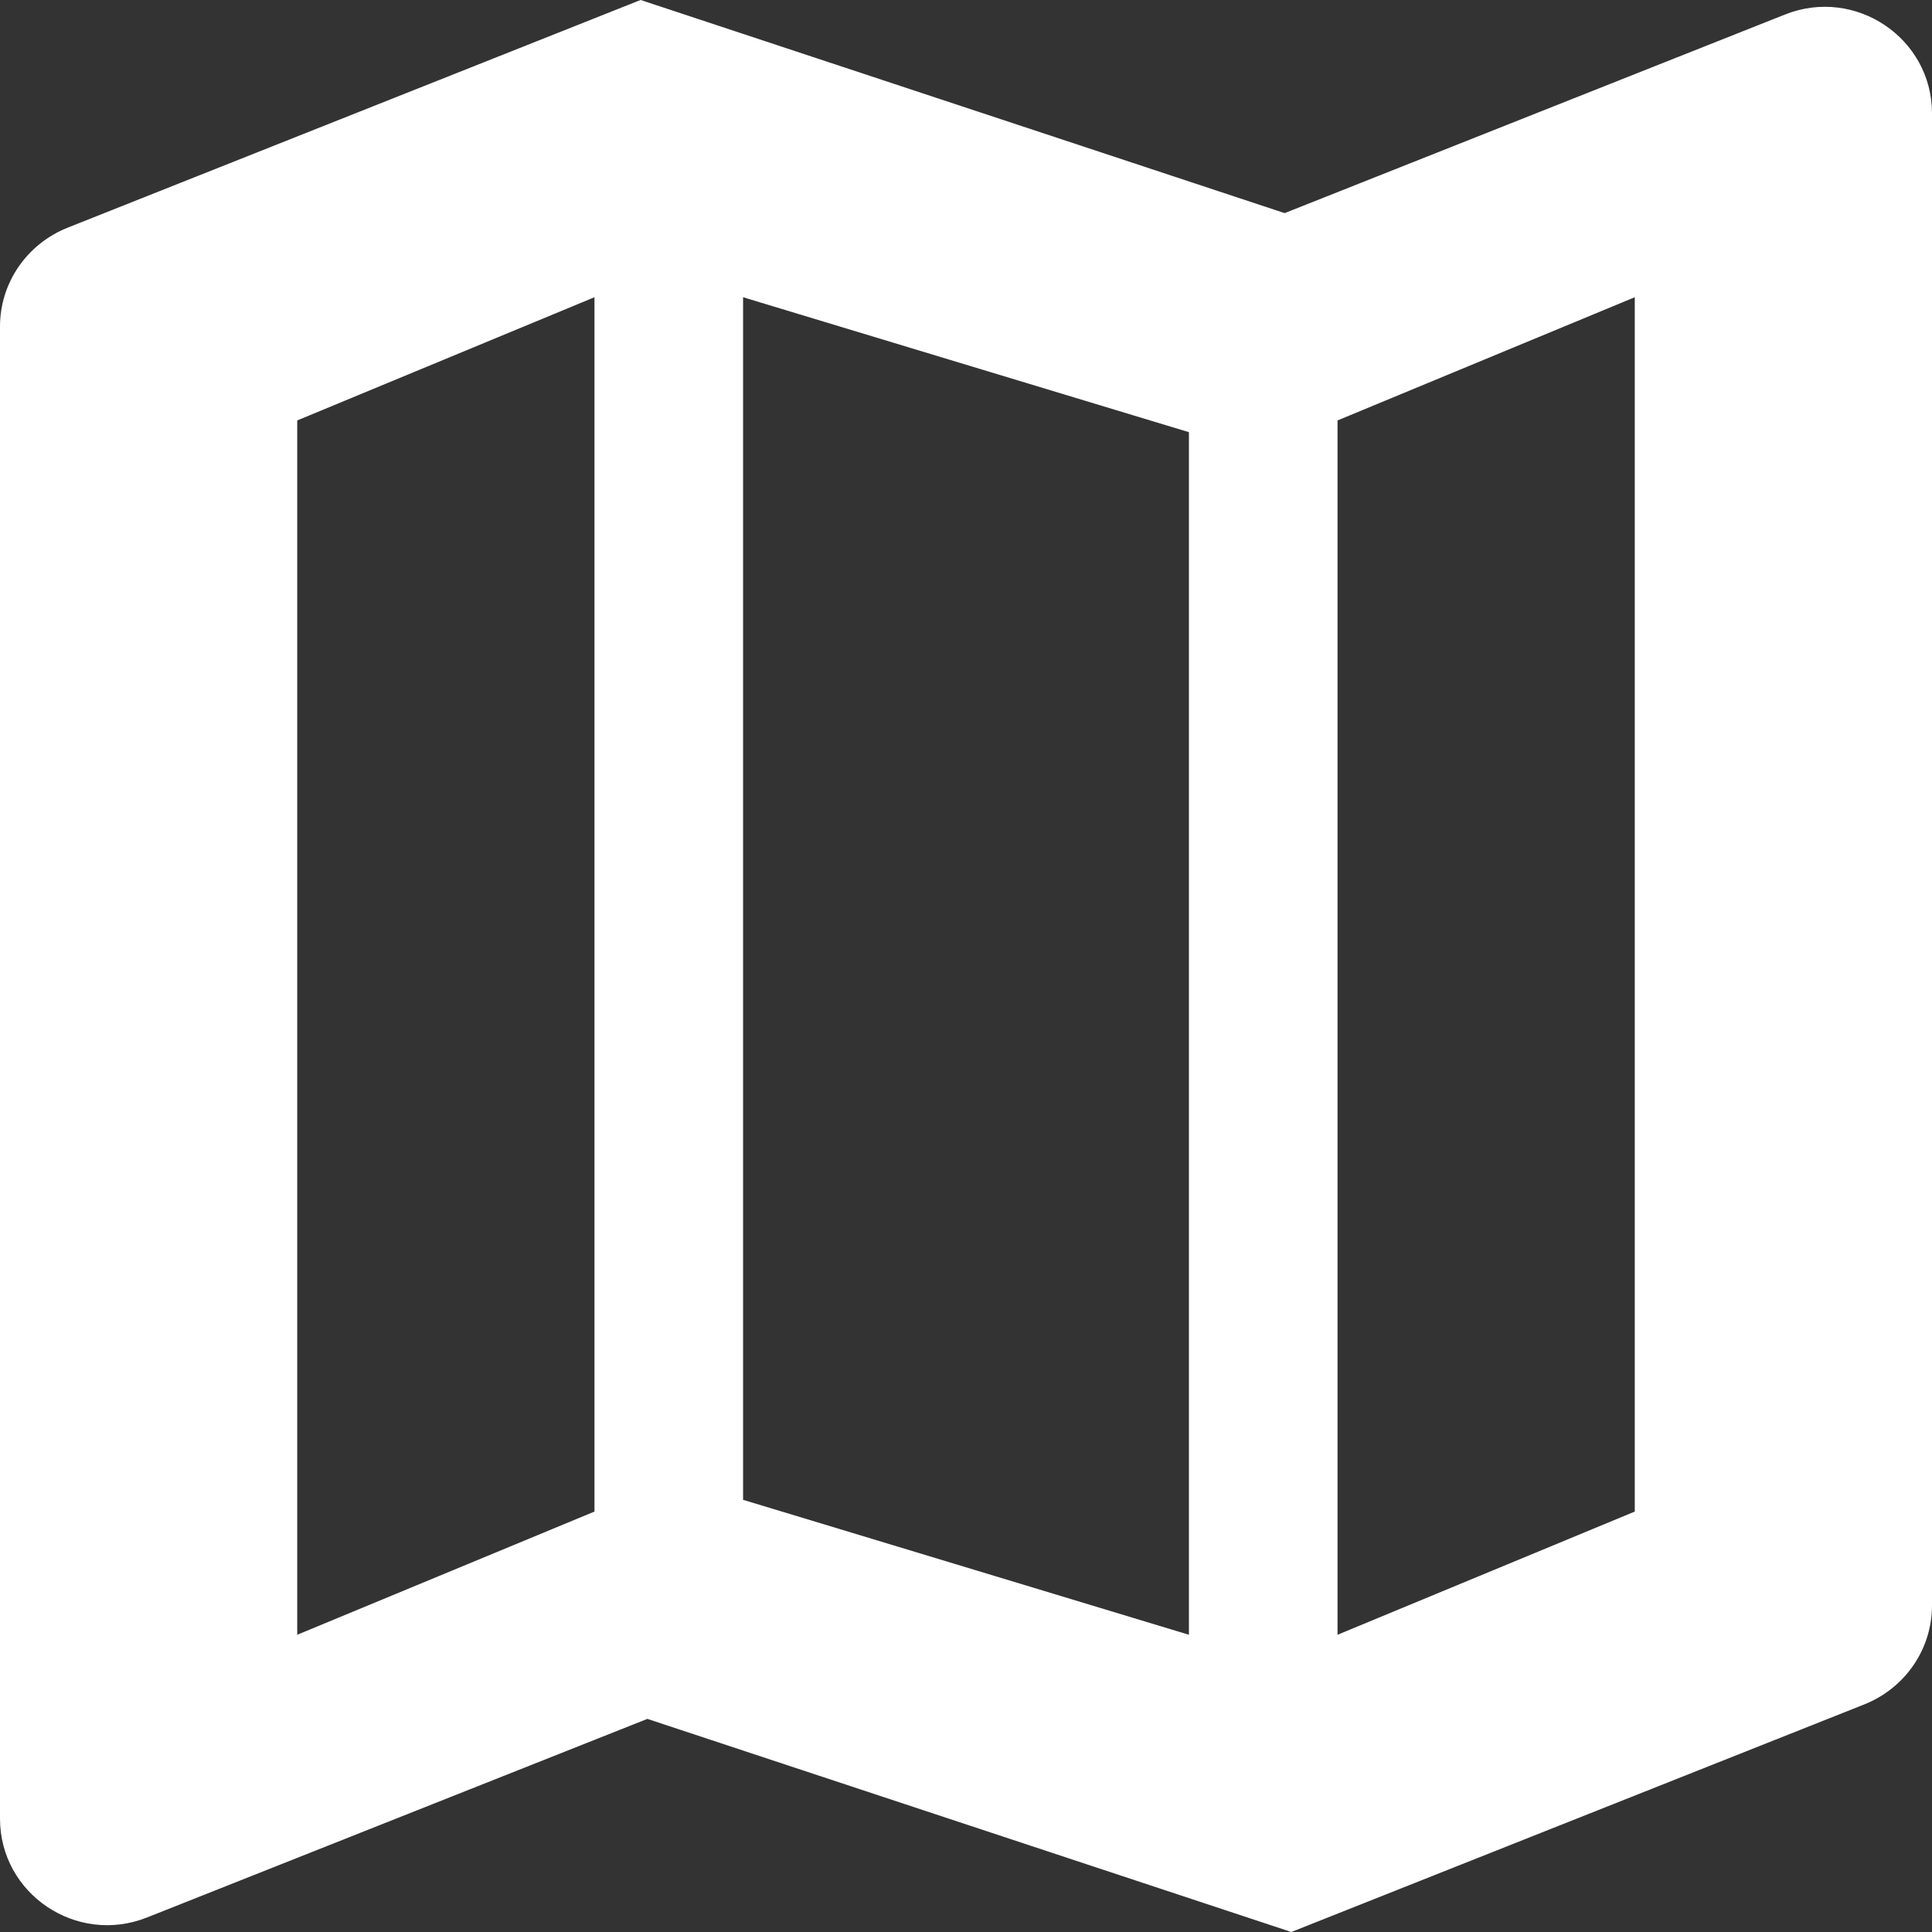 <svg xmlns="http://www.w3.org/2000/svg" width="13" height="13" viewBox="0 0 13 13">
    <rect x="0" y="0" width="13" height="13" fill="#333333" stroke="none"/>
    <g fill="none" fill-rule="evenodd">
        <g fill="#FFF" fill-rule="nonzero">
            <g>
                <g>
                    <g>
                        <path d="M4.31 5L.455 6.532C.18 6.642 0 6.904 0 7.197v10.04c0 .507.516.854.99.665l3.366-1.336L8.689 18l3.857-1.532c.274-.11.454-.372.454-.665V5.763c0-.507-.516-.854-.99-.665L8.644 6.434 4.311 5zM5 7l3 .908V16l-3-.908V7zM4 7v8.171L2 16V7.829L4 7zm7 0v8.171L9 16V7.829L11 7z" transform="translate(-762 -4677) translate(346 227) translate(0 4375) translate(416 70)"/>
                    </g>
                </g>
            </g>
        </g>
    </g>
</svg>
